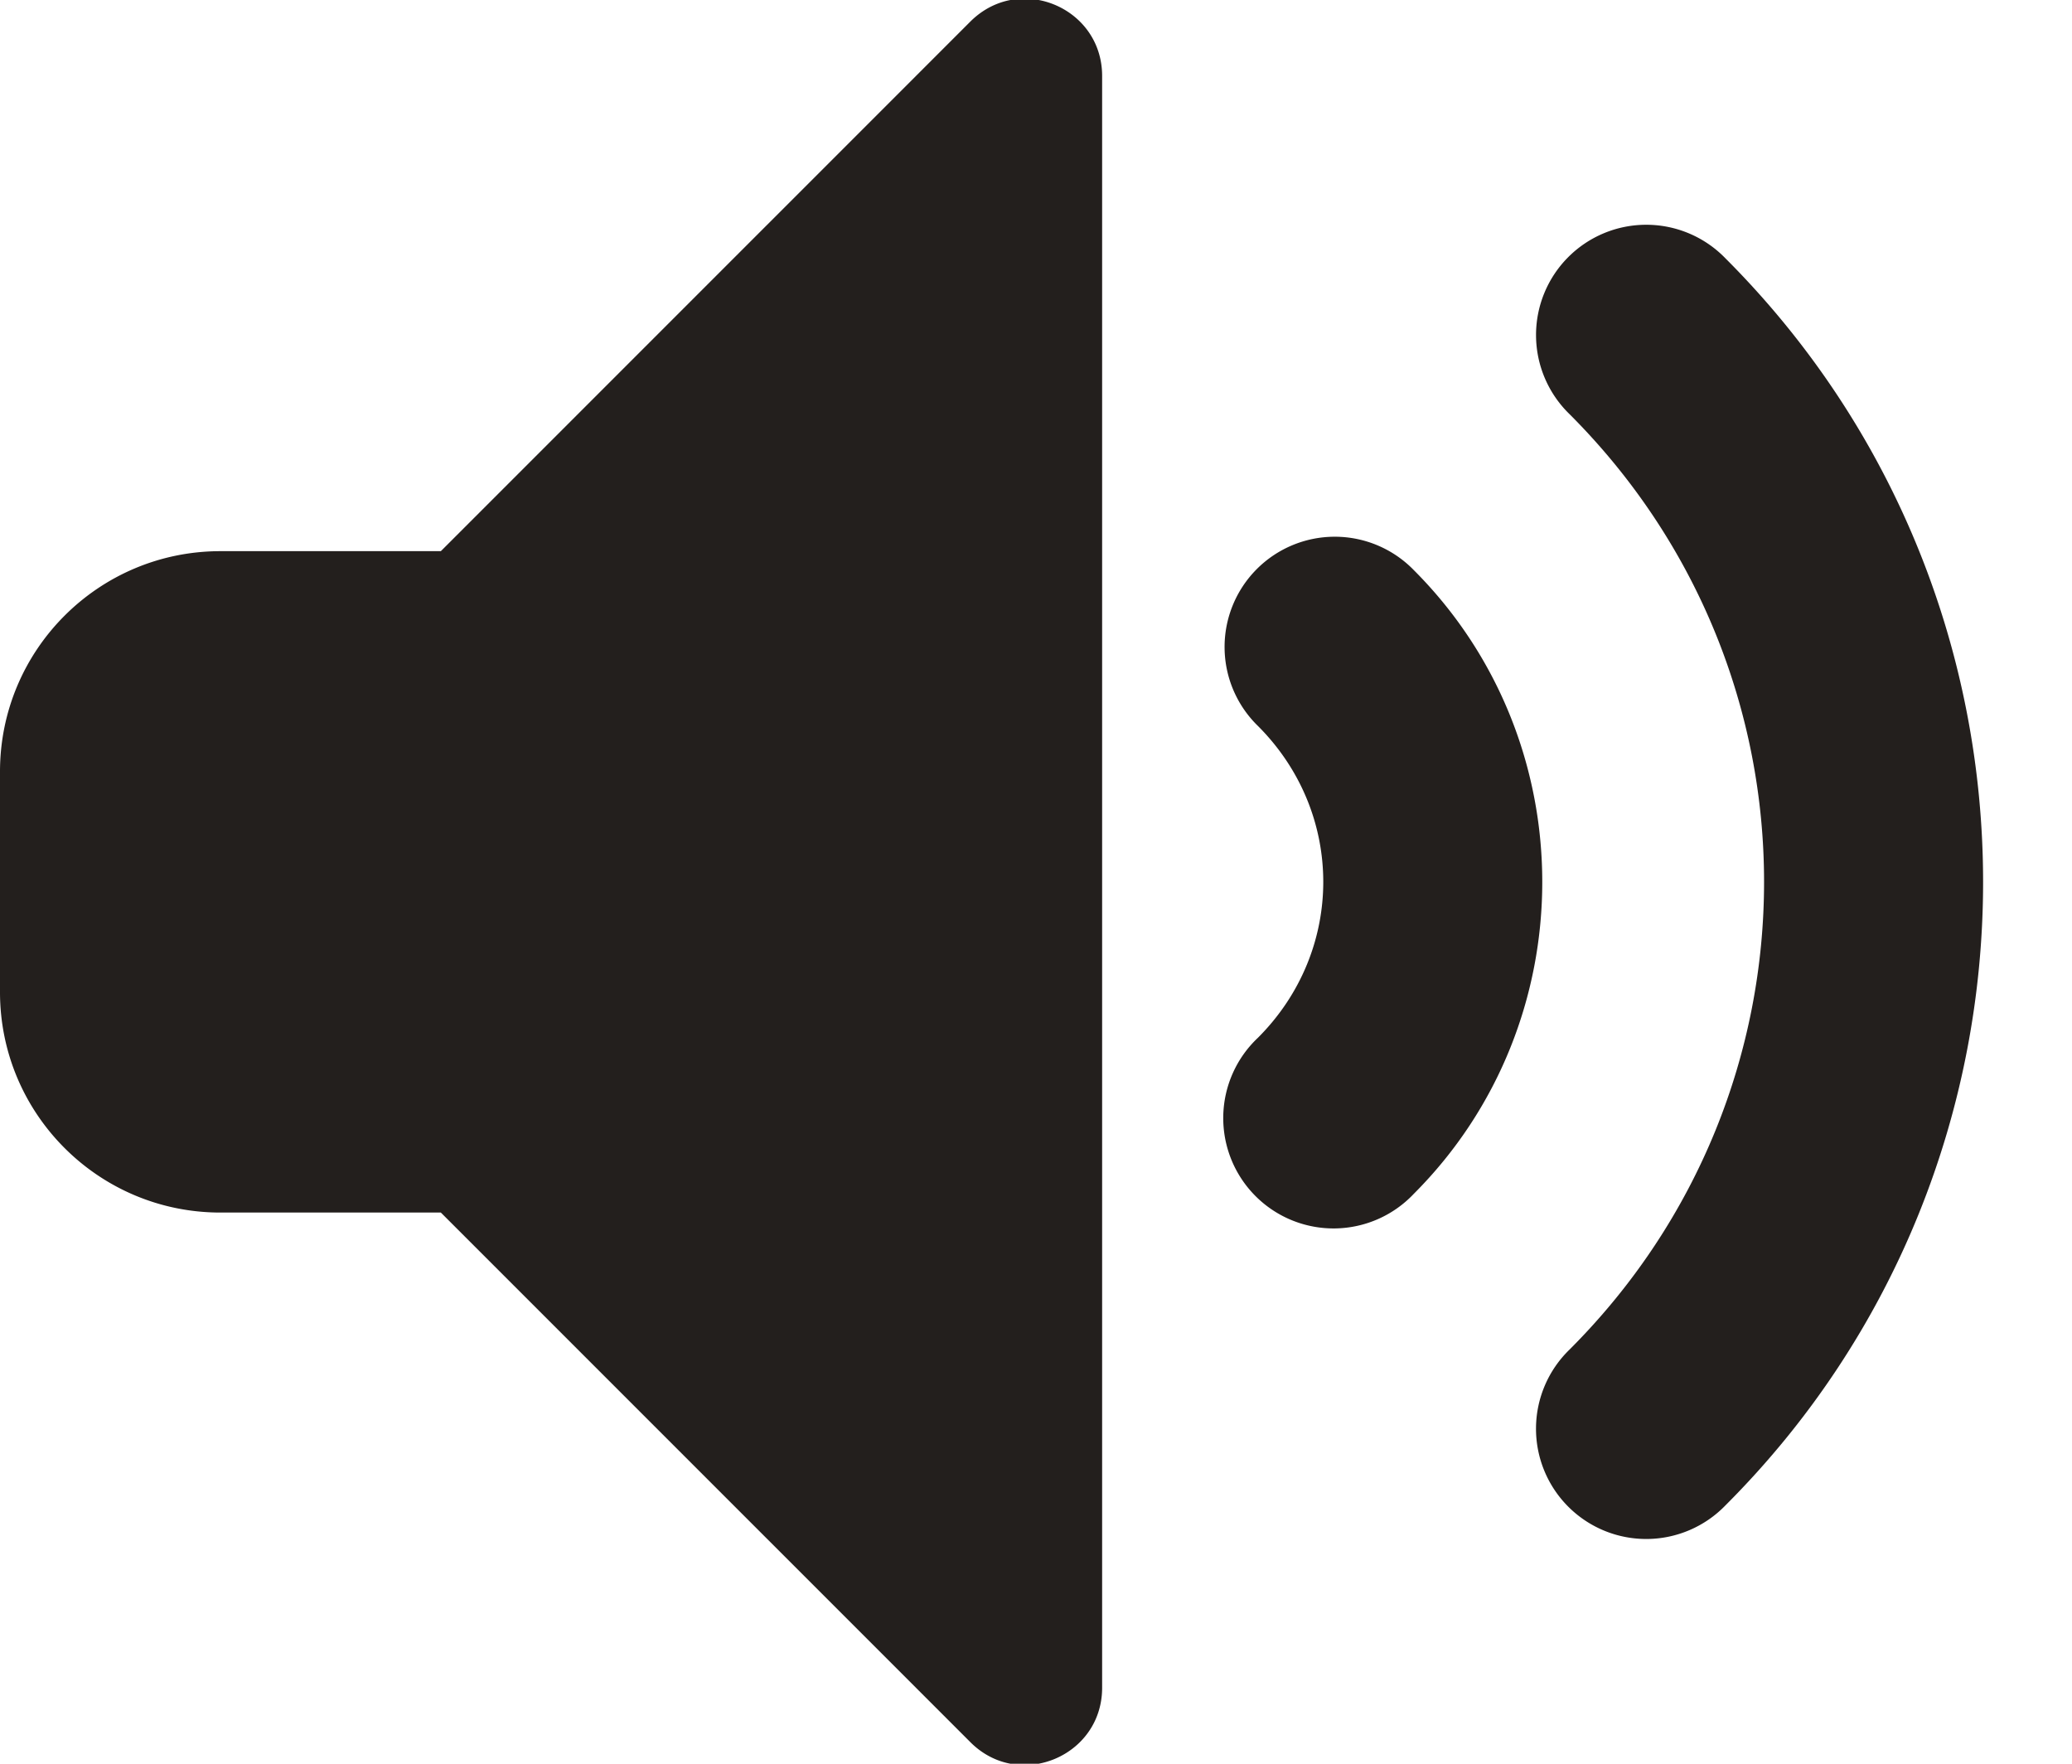 <?xml version="1.0" encoding="UTF-8" standalone="no"?><svg xmlns="http://www.w3.org/2000/svg" xmlns:xlink="http://www.w3.org/1999/xlink" fill="#231f1d" height="16" preserveAspectRatio="xMidYMid meet" version="1" viewBox="1.0 4.0 18.8 16.0" width="18.8" zoomAndPan="magnify"><g id="change1_1"><path d="M 10.295 3.988 C 10.123 3.988 9.948 4.053 9.805 4.195 L 5 9 L 3 9 C 1.895 9 1 9.895 1 11 L 1 13 C 1 14.105 1.895 15 3 15 L 5 15 L 9.805 19.805 C 9.948 19.948 10.123 20.012 10.295 20.012 C 10.655 20.012 11 19.733 11 19.311 L 11 4.689 C 11 4.267 10.655 3.988 10.295 3.988 z M 15.939 6.039 A 1 1 0 0 0 15.242 7.758 C 17.594 10.11 17.594 13.891 15.242 16.242 A 1 1 0 1 0 16.656 17.656 C 19.773 14.541 19.772 9.46 16.656 6.344 A 1 1 0 0 0 15.939 6.039 z M 13.111 8.869 A 1 1 0 0 0 12.414 10.586 C 13.204 11.376 13.204 12.624 12.414 13.414 A 1.001 1.001 0 1 0 13.828 14.83 C 15.382 13.276 15.382 10.726 13.828 9.172 A 1 1 0 0 0 13.111 8.869 z" fill="inherit"/></g></svg>